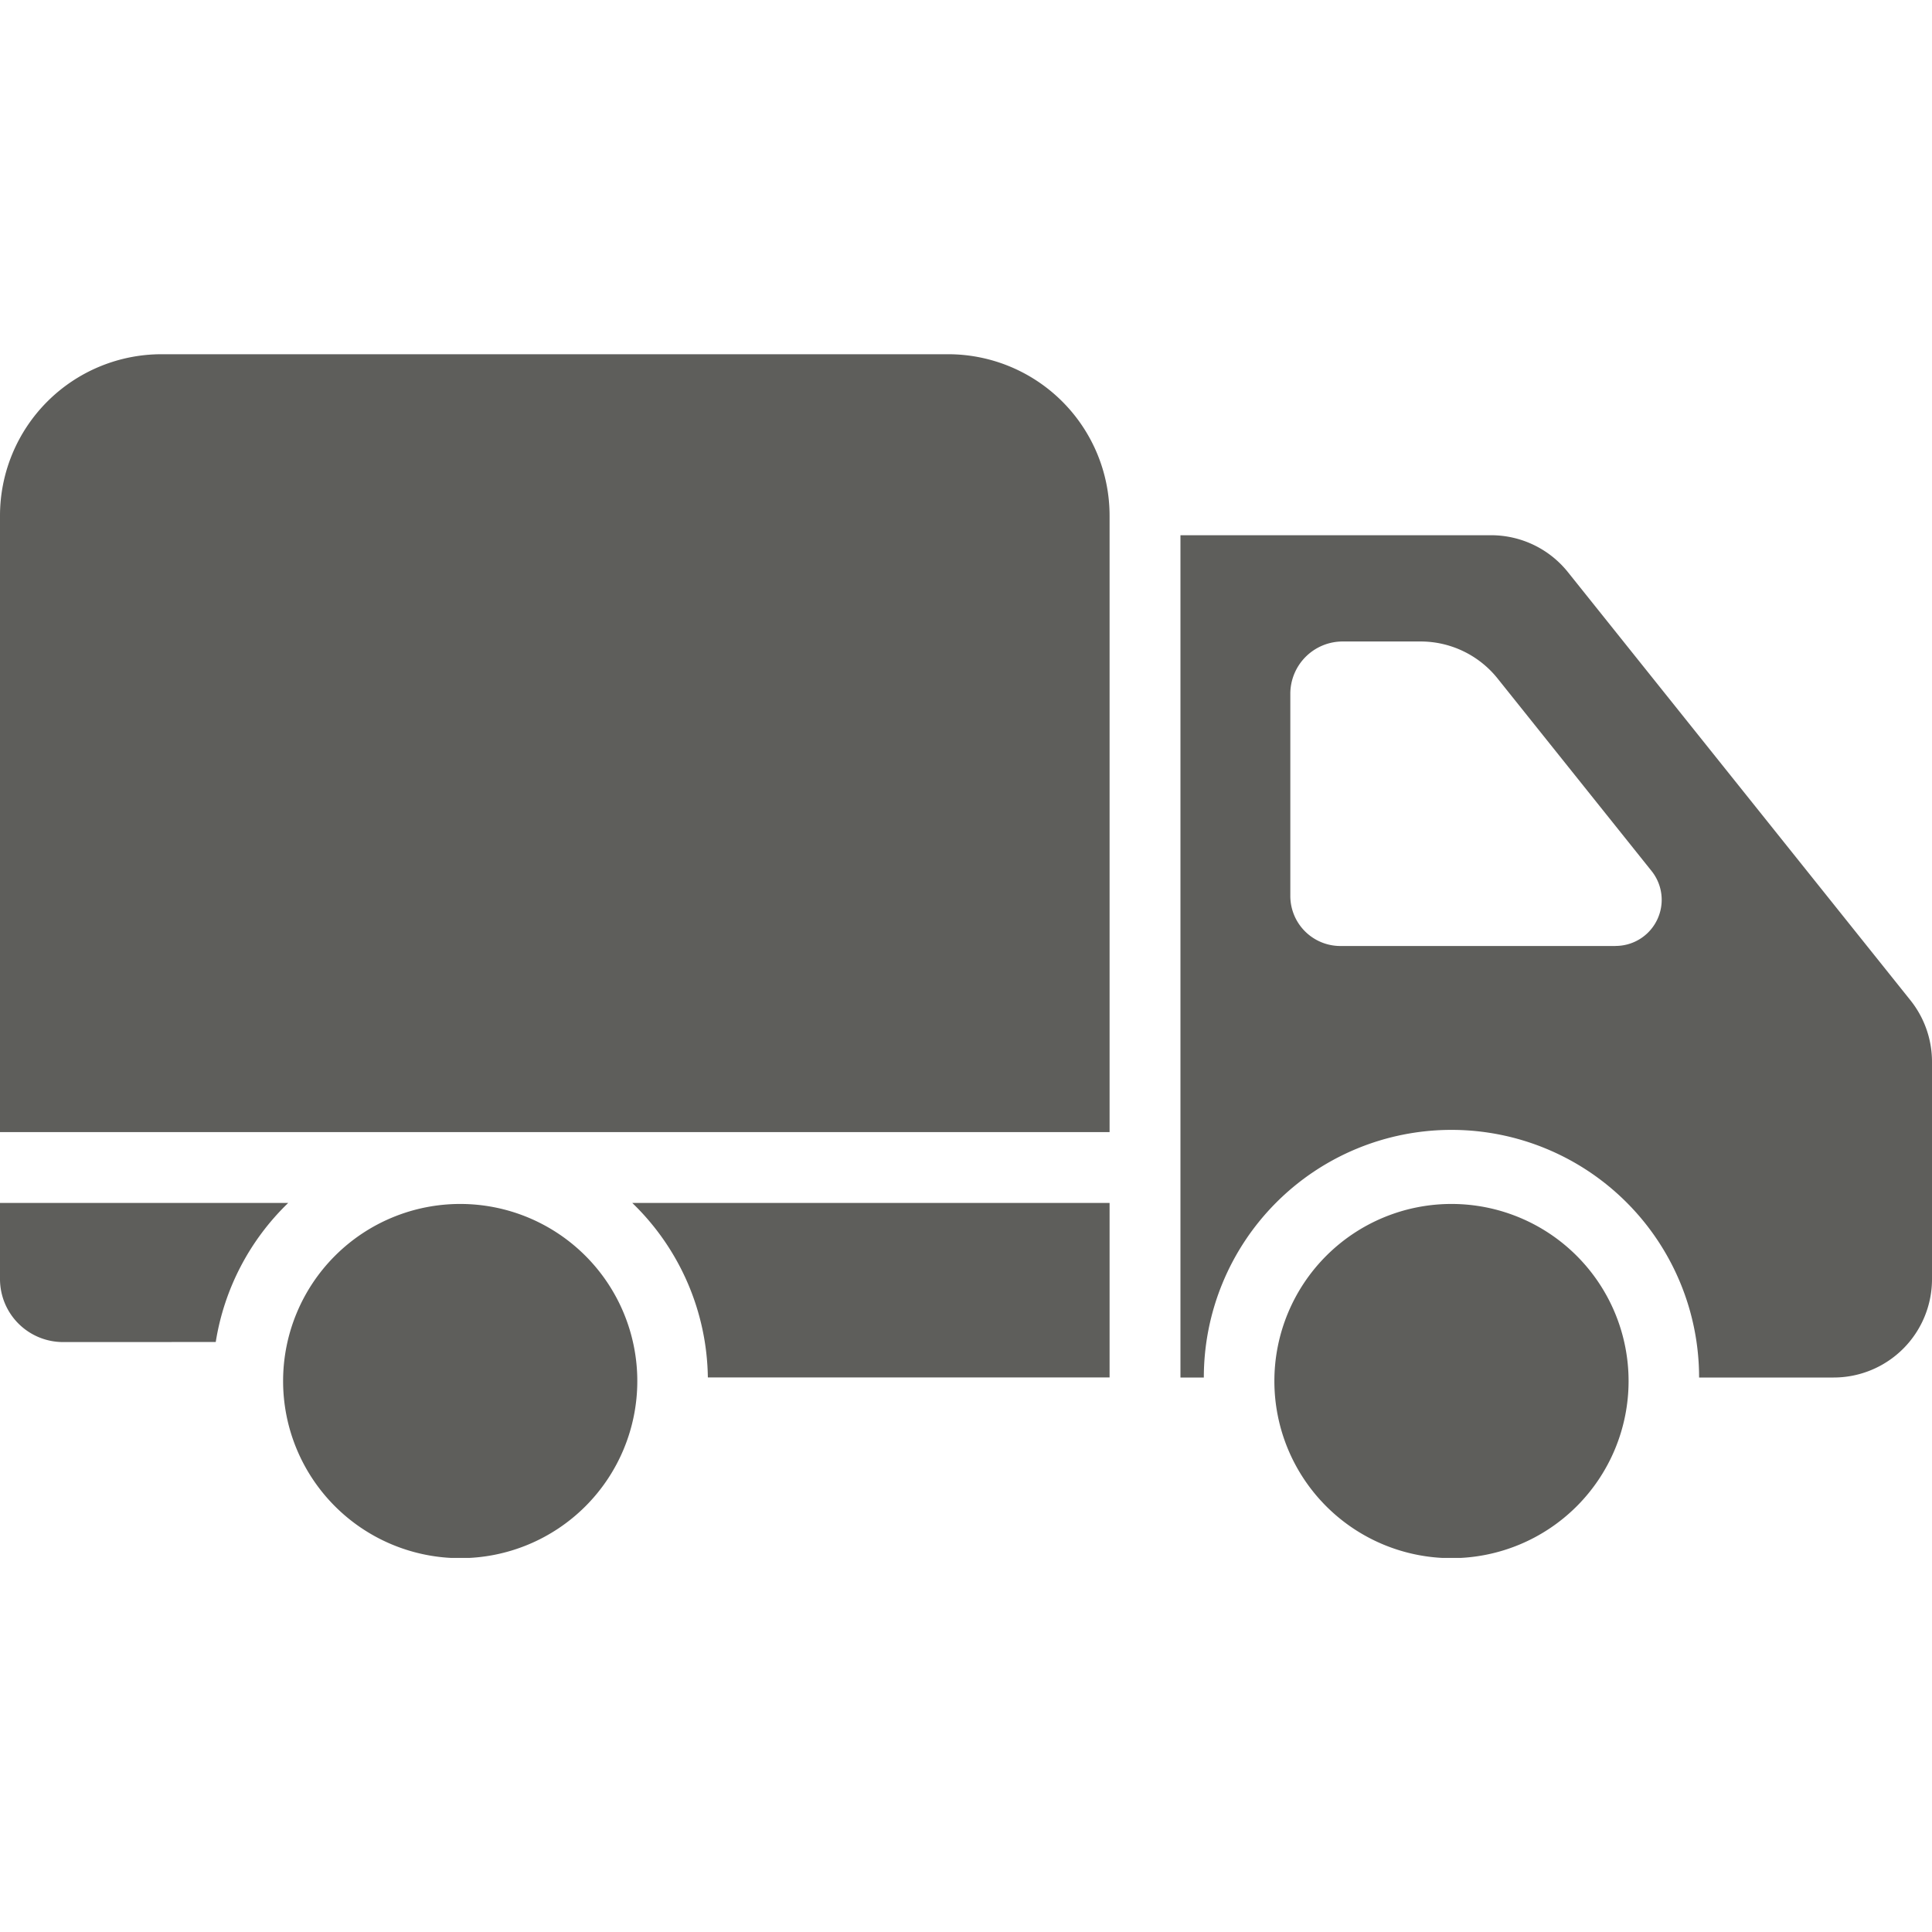 <svg xmlns="http://www.w3.org/2000/svg" width="60" height="60"><defs><clipPath id="a"><path transform="translate(463 103)" fill="none" stroke="#707070" d="M0 0h60v60H0z"/></clipPath><clipPath id="b"><path fill="none" d="M0 0h60v37.383H0z"/></clipPath></defs><g transform="translate(-463 -103)" clip-path="url(#a)"><g transform="translate(463 114)" clip-path="url(#b)" fill="#5e5e5b"><path d="M14.292 26.39a5.5 5.5 0 1 0 5.5 5.5 5.5 5.5 0 0 0-5.5-5.5M34.459 5.012A5.015 5.015 0 0 0 29.451.001H5.011A5.017 5.017 0 0 0 0 5.012v19.146h34.459ZM6.7 30.677a7.67 7.67 0 0 1 2.25-4.318H0v2.366a1.958 1.958 0 0 0 1.957 1.954Zm27.759 1.099v-5.417H19.636a7.672 7.672 0 0 1 2.347 5.419h12.476m10.618-5.388a5.5 5.5 0 1 0 5.5 5.5 5.5 5.5 0 0 0-5.5-5.5"/><path d="M59.329 20.063 48.697 6.773a3.055 3.055 0 0 0-2.383-1.151H36.66V31.78h.726a7.69 7.69 0 0 1 15.381 0h4.178A3.055 3.055 0 0 0 60 28.722v-6.753a3.059 3.059 0 0 0-.671-1.906m-9.169-1.684h-8.534a1.556 1.556 0 0 1-1.554-1.557V10.55a1.626 1.626 0 0 1 1.624-1.628h2.412a3.062 3.062 0 0 1 2.4 1.148l4.784 5.981a1.432 1.432 0 0 1-1.12 2.326"/></g></g></svg>
